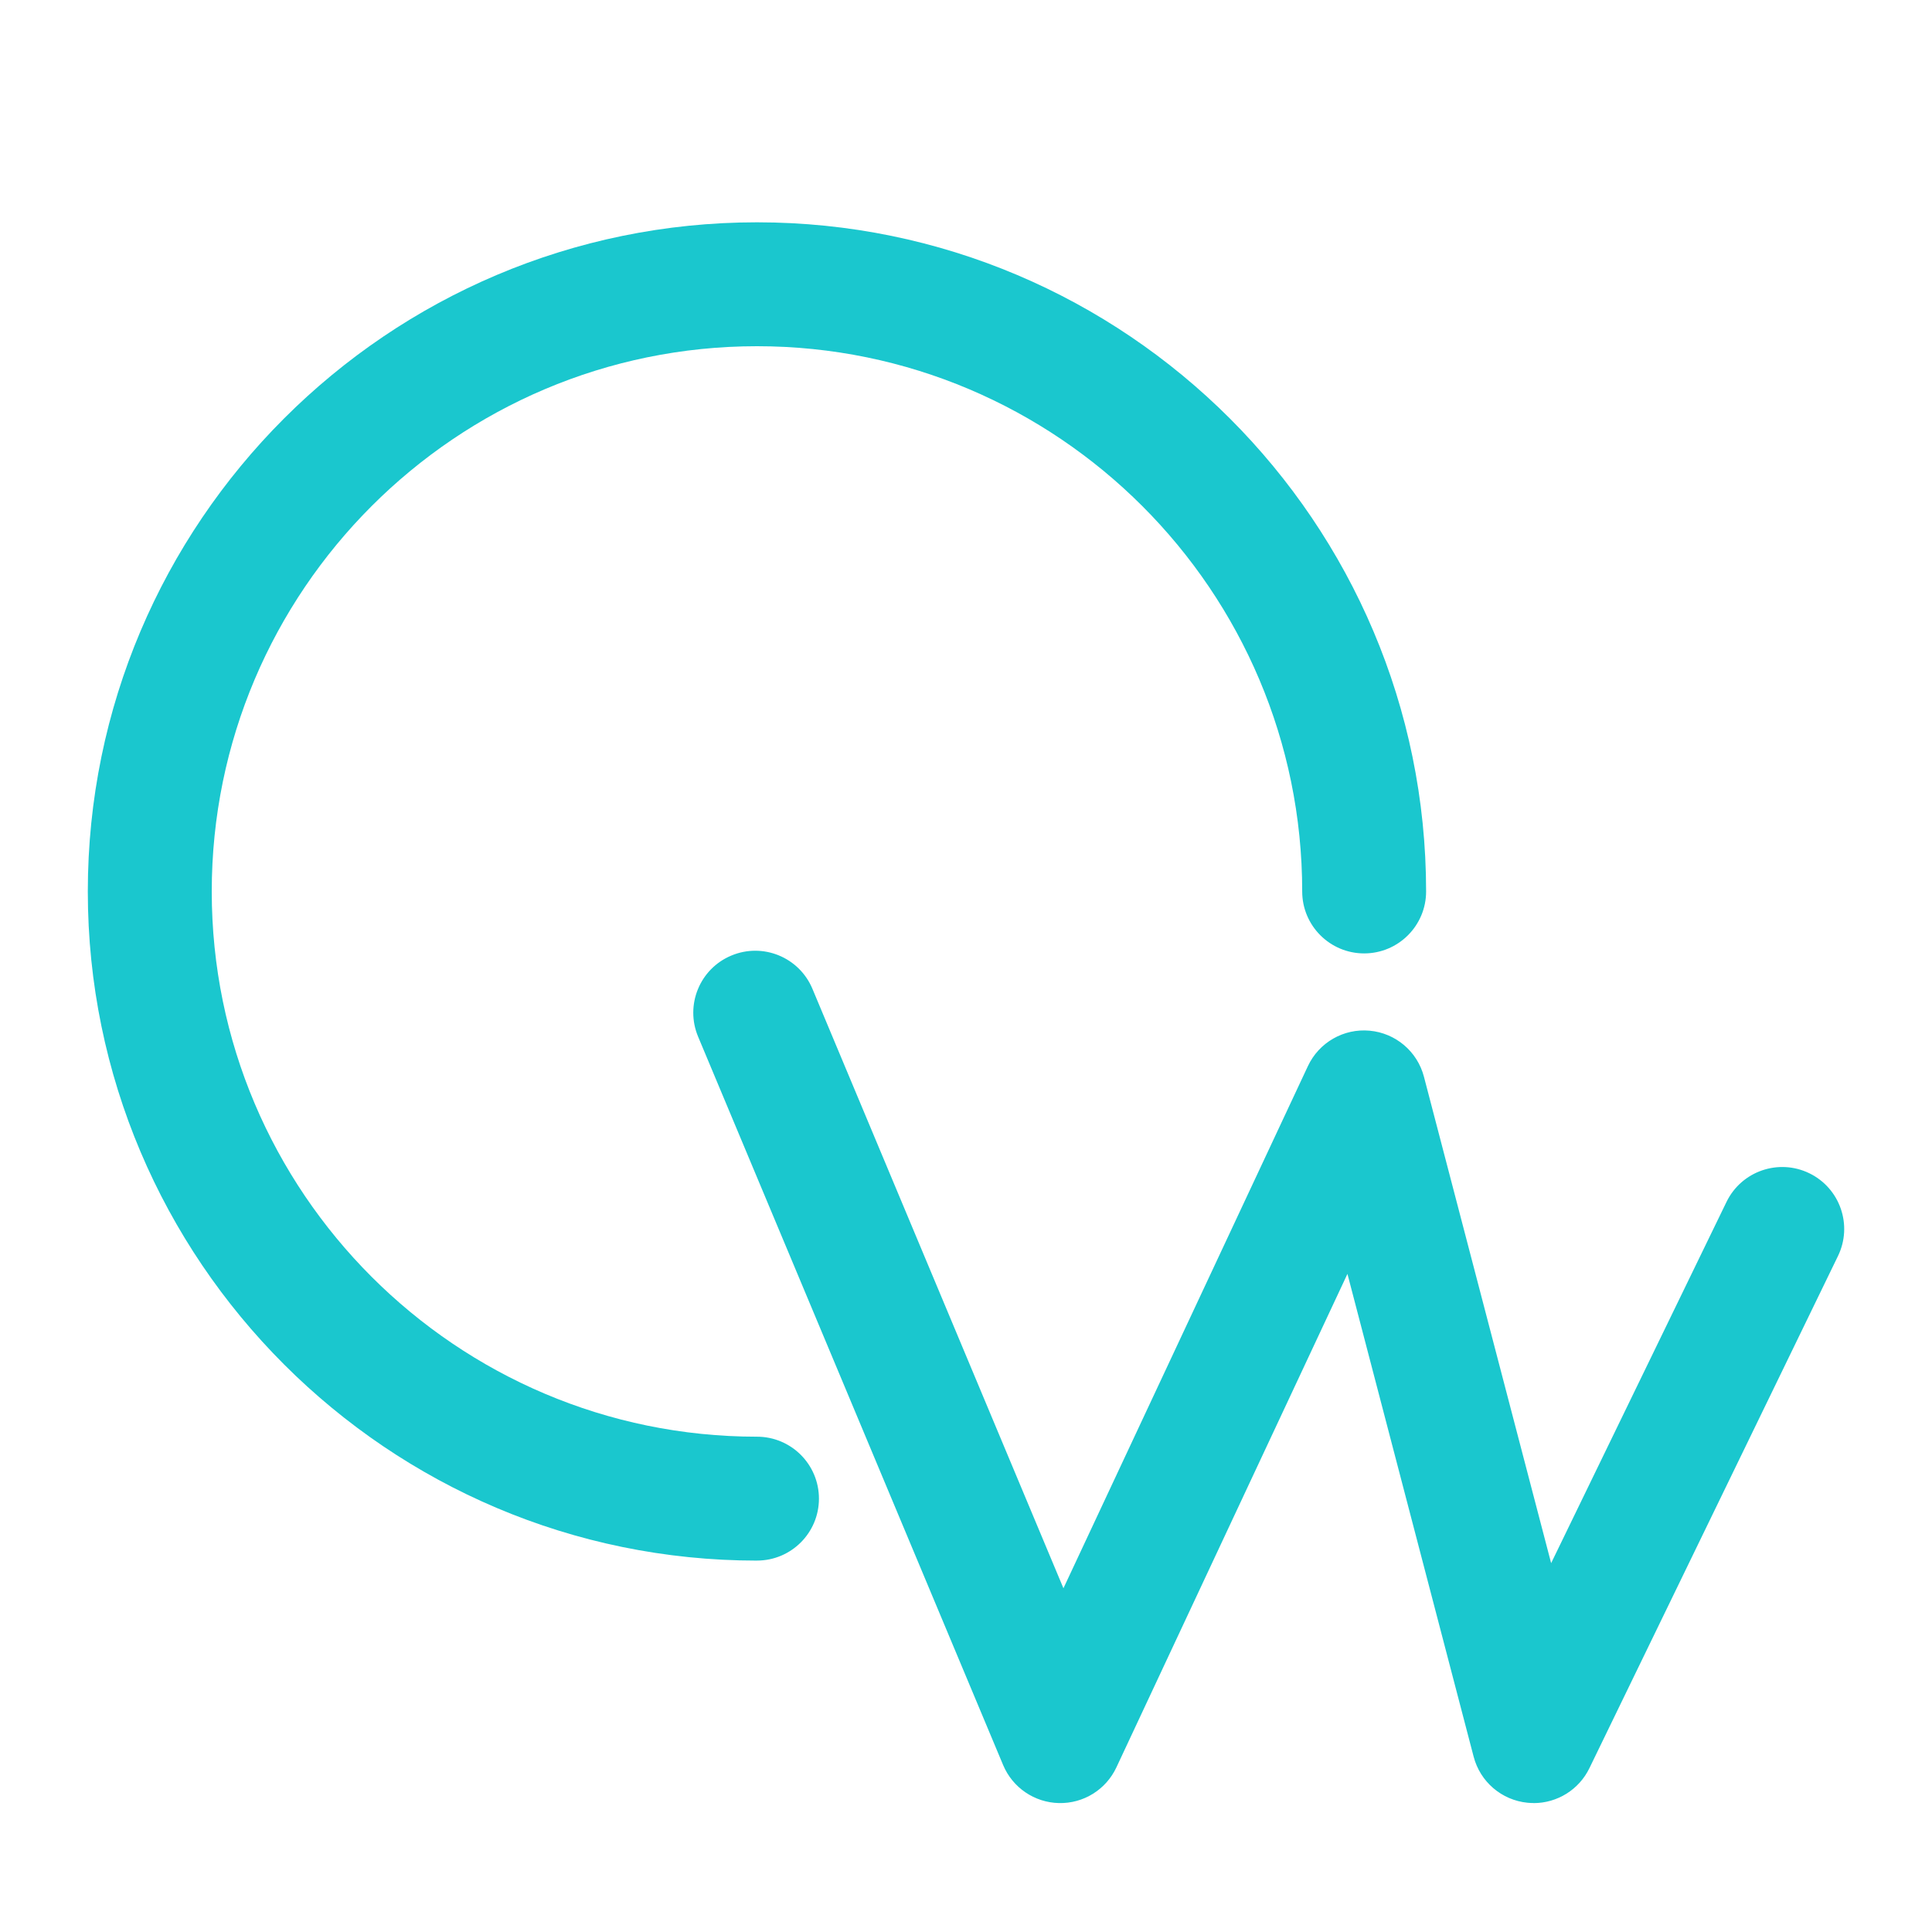 <svg width="60" height="60" viewBox="0 0 60 60" fill="none" xmlns="http://www.w3.org/2000/svg">
    <path d="M47.629 55.995C47.566 55.995 47.503 55.992 47.439 55.986C46.637 55.907 45.97 55.337 45.766 54.558L41.846 39.562L34.671 54.887C34.348 55.577 33.651 56.013 32.888 55.996C32.127 55.98 31.447 55.517 31.153 54.815L21.68 32.194C21.27 31.213 21.731 30.086 22.712 29.676C23.692 29.265 24.819 29.727 25.23 30.707L33.026 49.325L40.618 33.109C40.962 32.375 41.728 31.934 42.536 32.009C43.343 32.083 44.017 32.654 44.222 33.439L48.172 48.545L53.618 37.327C54.082 36.371 55.233 35.972 56.189 36.436C57.145 36.9 57.544 38.051 57.08 39.007L49.36 54.913C49.036 55.581 48.36 55.997 47.629 55.997L47.629 55.995ZM23.508 48.466C12.049 48.466 2.727 39.144 2.727 27.685C2.727 16.225 12.049 6.904 23.508 6.904C34.967 6.904 44.289 16.226 44.289 27.685C44.289 28.747 43.427 29.609 42.365 29.609C41.302 29.609 40.441 28.747 40.441 27.685C40.441 18.348 32.845 10.752 23.509 10.752C14.172 10.752 6.576 18.348 6.576 27.685C6.576 37.021 14.171 44.618 23.509 44.618C24.571 44.618 25.433 45.479 25.433 46.542C25.433 47.604 24.571 48.465 23.509 48.465L23.508 48.466Z" fill="#1AC7CE"/>
</svg>
